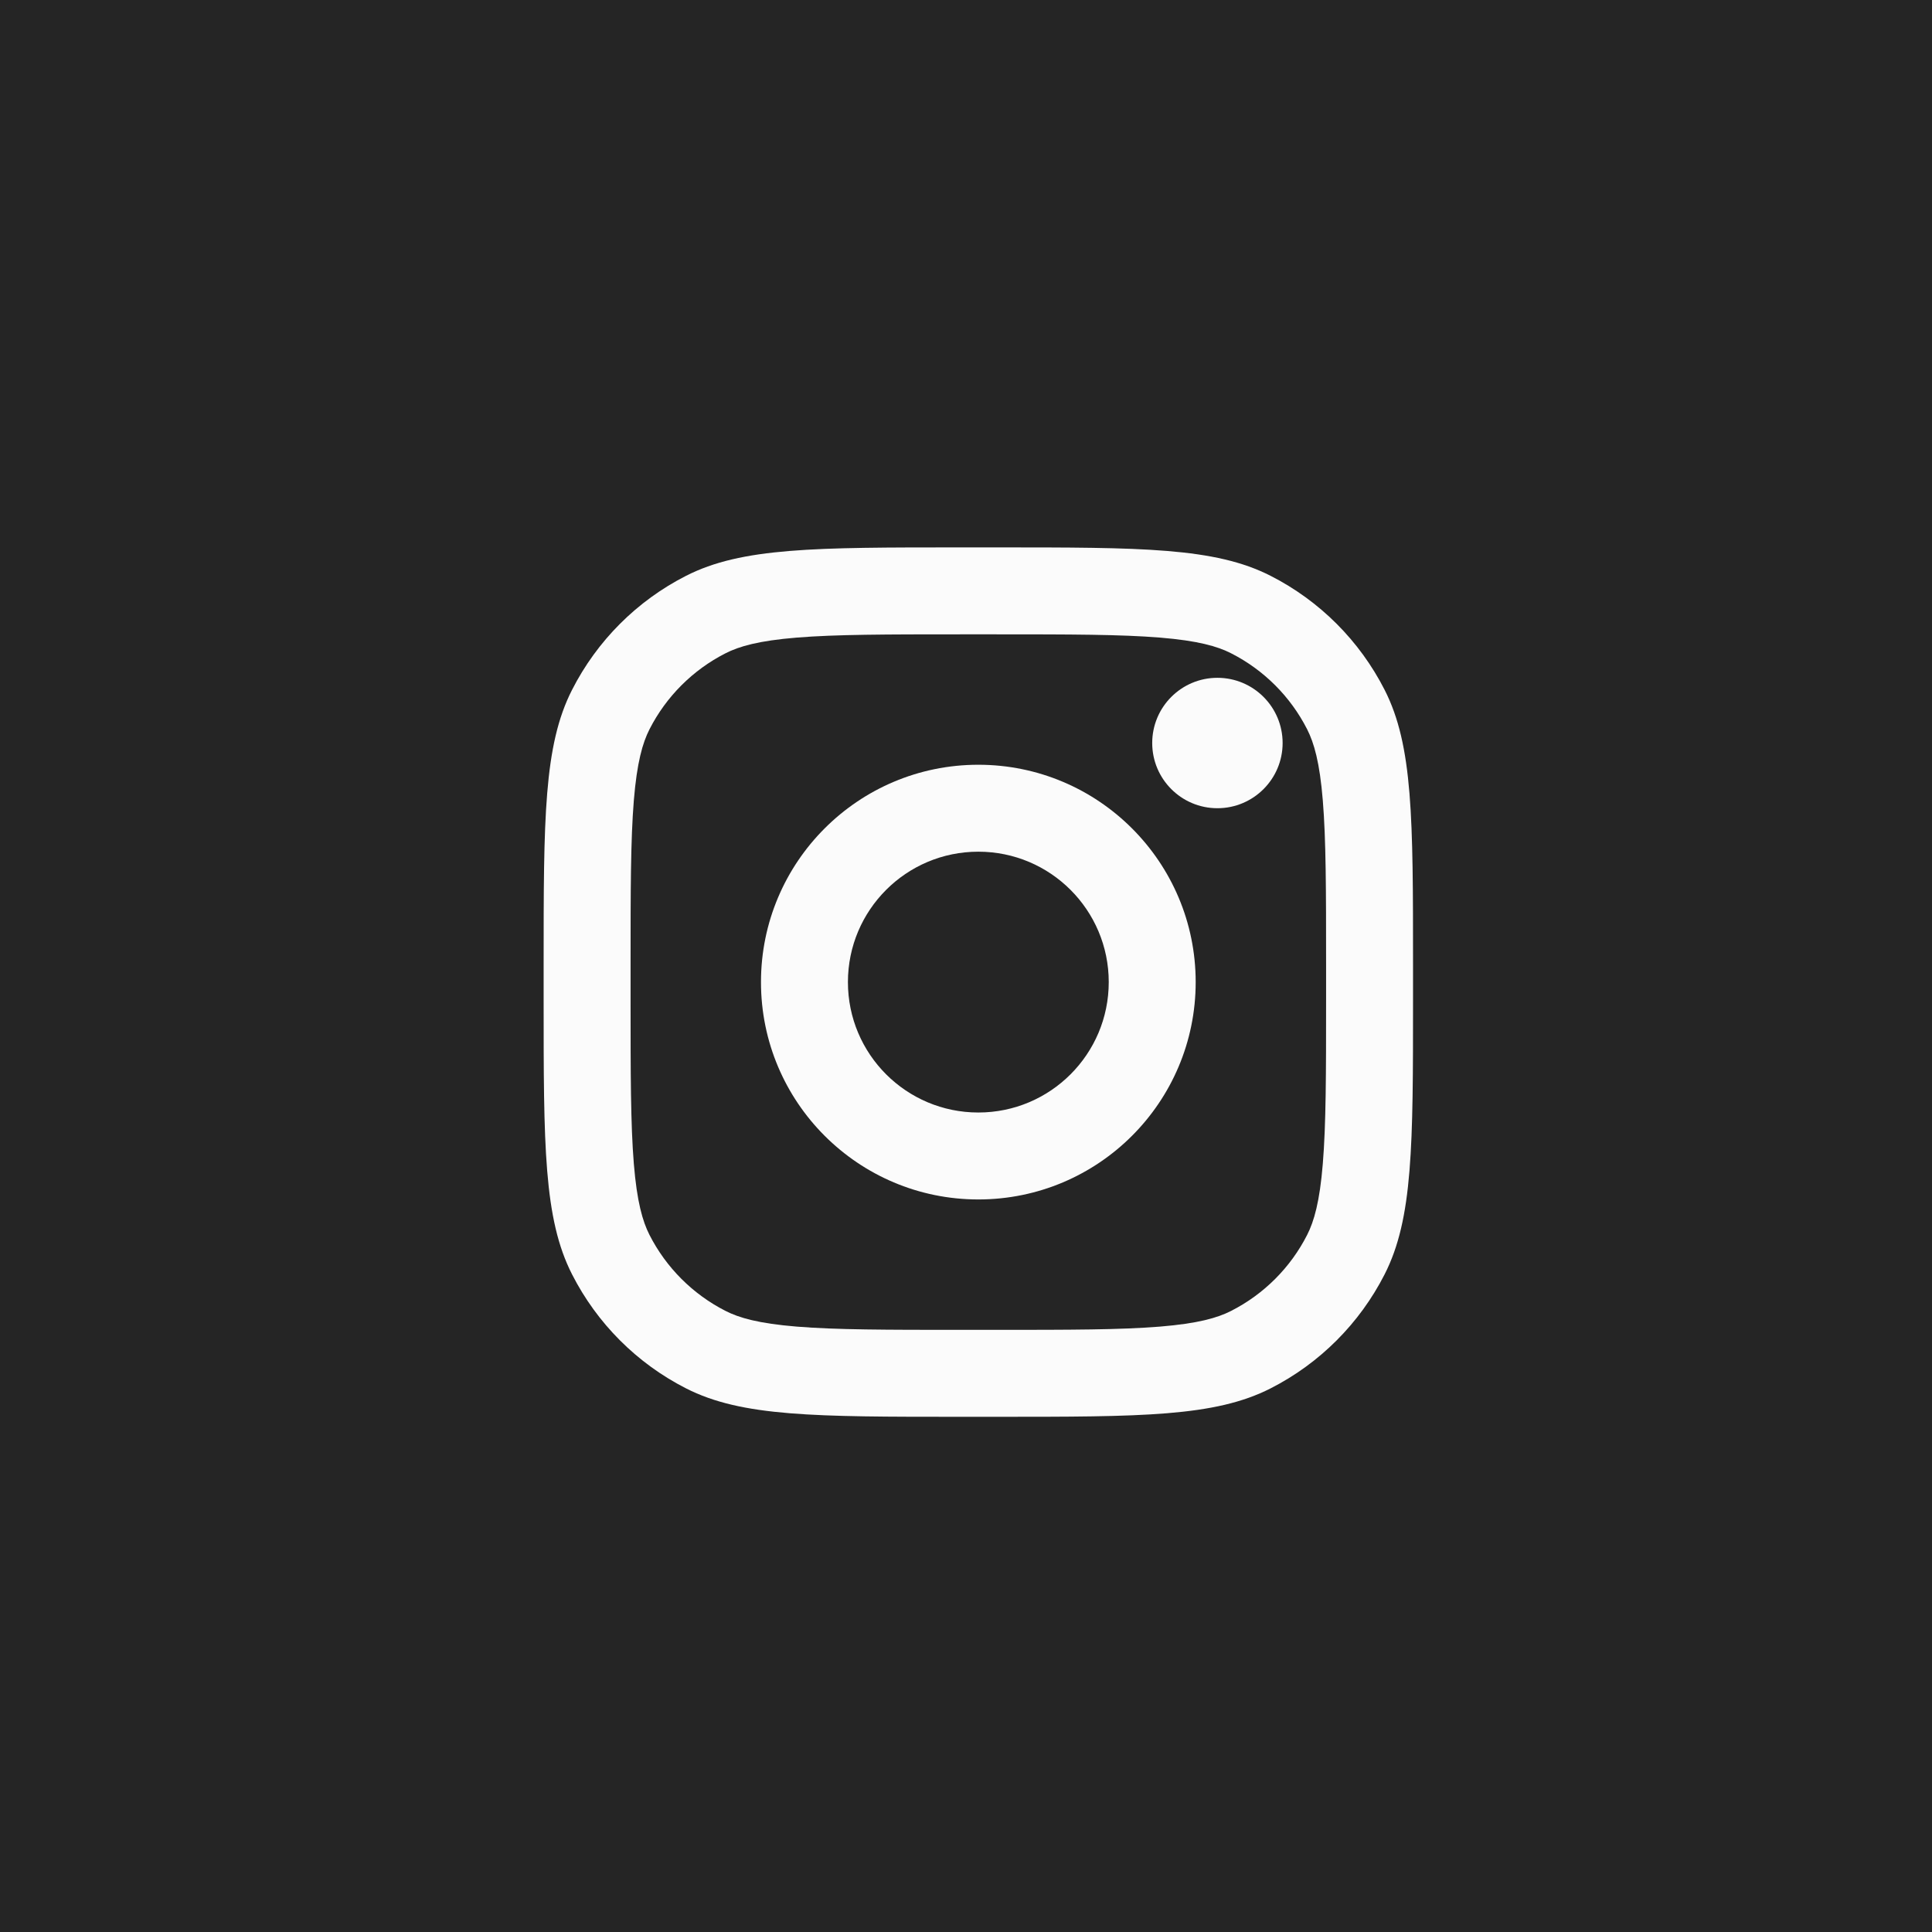 <?xml version="1.0" encoding="UTF-8"?> <svg xmlns="http://www.w3.org/2000/svg" width="60" height="60" viewBox="0 0 60 60" fill="none"> <rect width="60" height="60" fill="#252525"></rect> <path d="M39.833 23.075C39.833 24.193 38.926 25.1 37.808 25.1C36.689 25.1 35.783 24.193 35.783 23.075C35.783 21.957 36.689 21.05 37.808 21.05C38.926 21.05 39.833 21.957 39.833 23.075Z" fill="#FBFBFB"></path> <path fill-rule="evenodd" clip-rule="evenodd" d="M30.383 37.25C34.111 37.25 37.133 34.228 37.133 30.5C37.133 26.772 34.111 23.75 30.383 23.75C26.655 23.75 23.633 26.772 23.633 30.5C23.633 34.228 26.655 37.25 30.383 37.25ZM30.383 34.55C32.62 34.55 34.433 32.737 34.433 30.5C34.433 28.263 32.62 26.45 30.383 26.45C28.146 26.45 26.333 28.263 26.333 30.5C26.333 32.737 28.146 34.55 30.383 34.55Z" fill="#FBFBFB"></path> <path fill-rule="evenodd" clip-rule="evenodd" d="M16.883 29.96C16.883 25.424 16.883 23.155 17.766 21.423C18.542 19.899 19.781 18.659 21.305 17.883C23.038 17 25.306 17 29.843 17H30.923C35.459 17 37.727 17 39.46 17.883C40.984 18.659 42.223 19.899 43 21.423C43.883 23.155 43.883 25.424 43.883 29.96V31.04C43.883 35.576 43.883 37.845 43 39.577C42.223 41.101 40.984 42.341 39.46 43.117C37.727 44 35.459 44 30.923 44H29.843C25.306 44 23.038 44 21.305 43.117C19.781 42.341 18.542 41.101 17.766 39.577C16.883 37.845 16.883 35.576 16.883 31.04V29.96ZM29.843 19.7H30.923C33.236 19.7 34.808 19.702 36.023 19.801C37.207 19.898 37.812 20.073 38.234 20.289C39.25 20.806 40.077 21.632 40.594 22.648C40.809 23.071 40.985 23.676 41.081 24.86C41.181 26.075 41.183 27.647 41.183 29.96V31.04C41.183 33.353 41.181 34.925 41.081 36.14C40.985 37.324 40.809 37.929 40.594 38.352C40.077 39.368 39.25 40.194 38.234 40.711C37.812 40.927 37.207 41.102 36.023 41.199C34.808 41.298 33.236 41.3 30.923 41.3H29.843C27.53 41.3 25.958 41.298 24.743 41.199C23.559 41.102 22.953 40.927 22.531 40.711C21.515 40.194 20.689 39.368 20.171 38.352C19.956 37.929 19.781 37.324 19.684 36.14C19.585 34.925 19.583 33.353 19.583 31.04V29.96C19.583 27.647 19.585 26.075 19.684 24.86C19.781 23.676 19.956 23.071 20.171 22.648C20.689 21.632 21.515 20.806 22.531 20.289C22.953 20.073 23.559 19.898 24.743 19.801C25.958 19.702 27.53 19.7 29.843 19.7Z" fill="#FBFBFB"></path> </svg> 